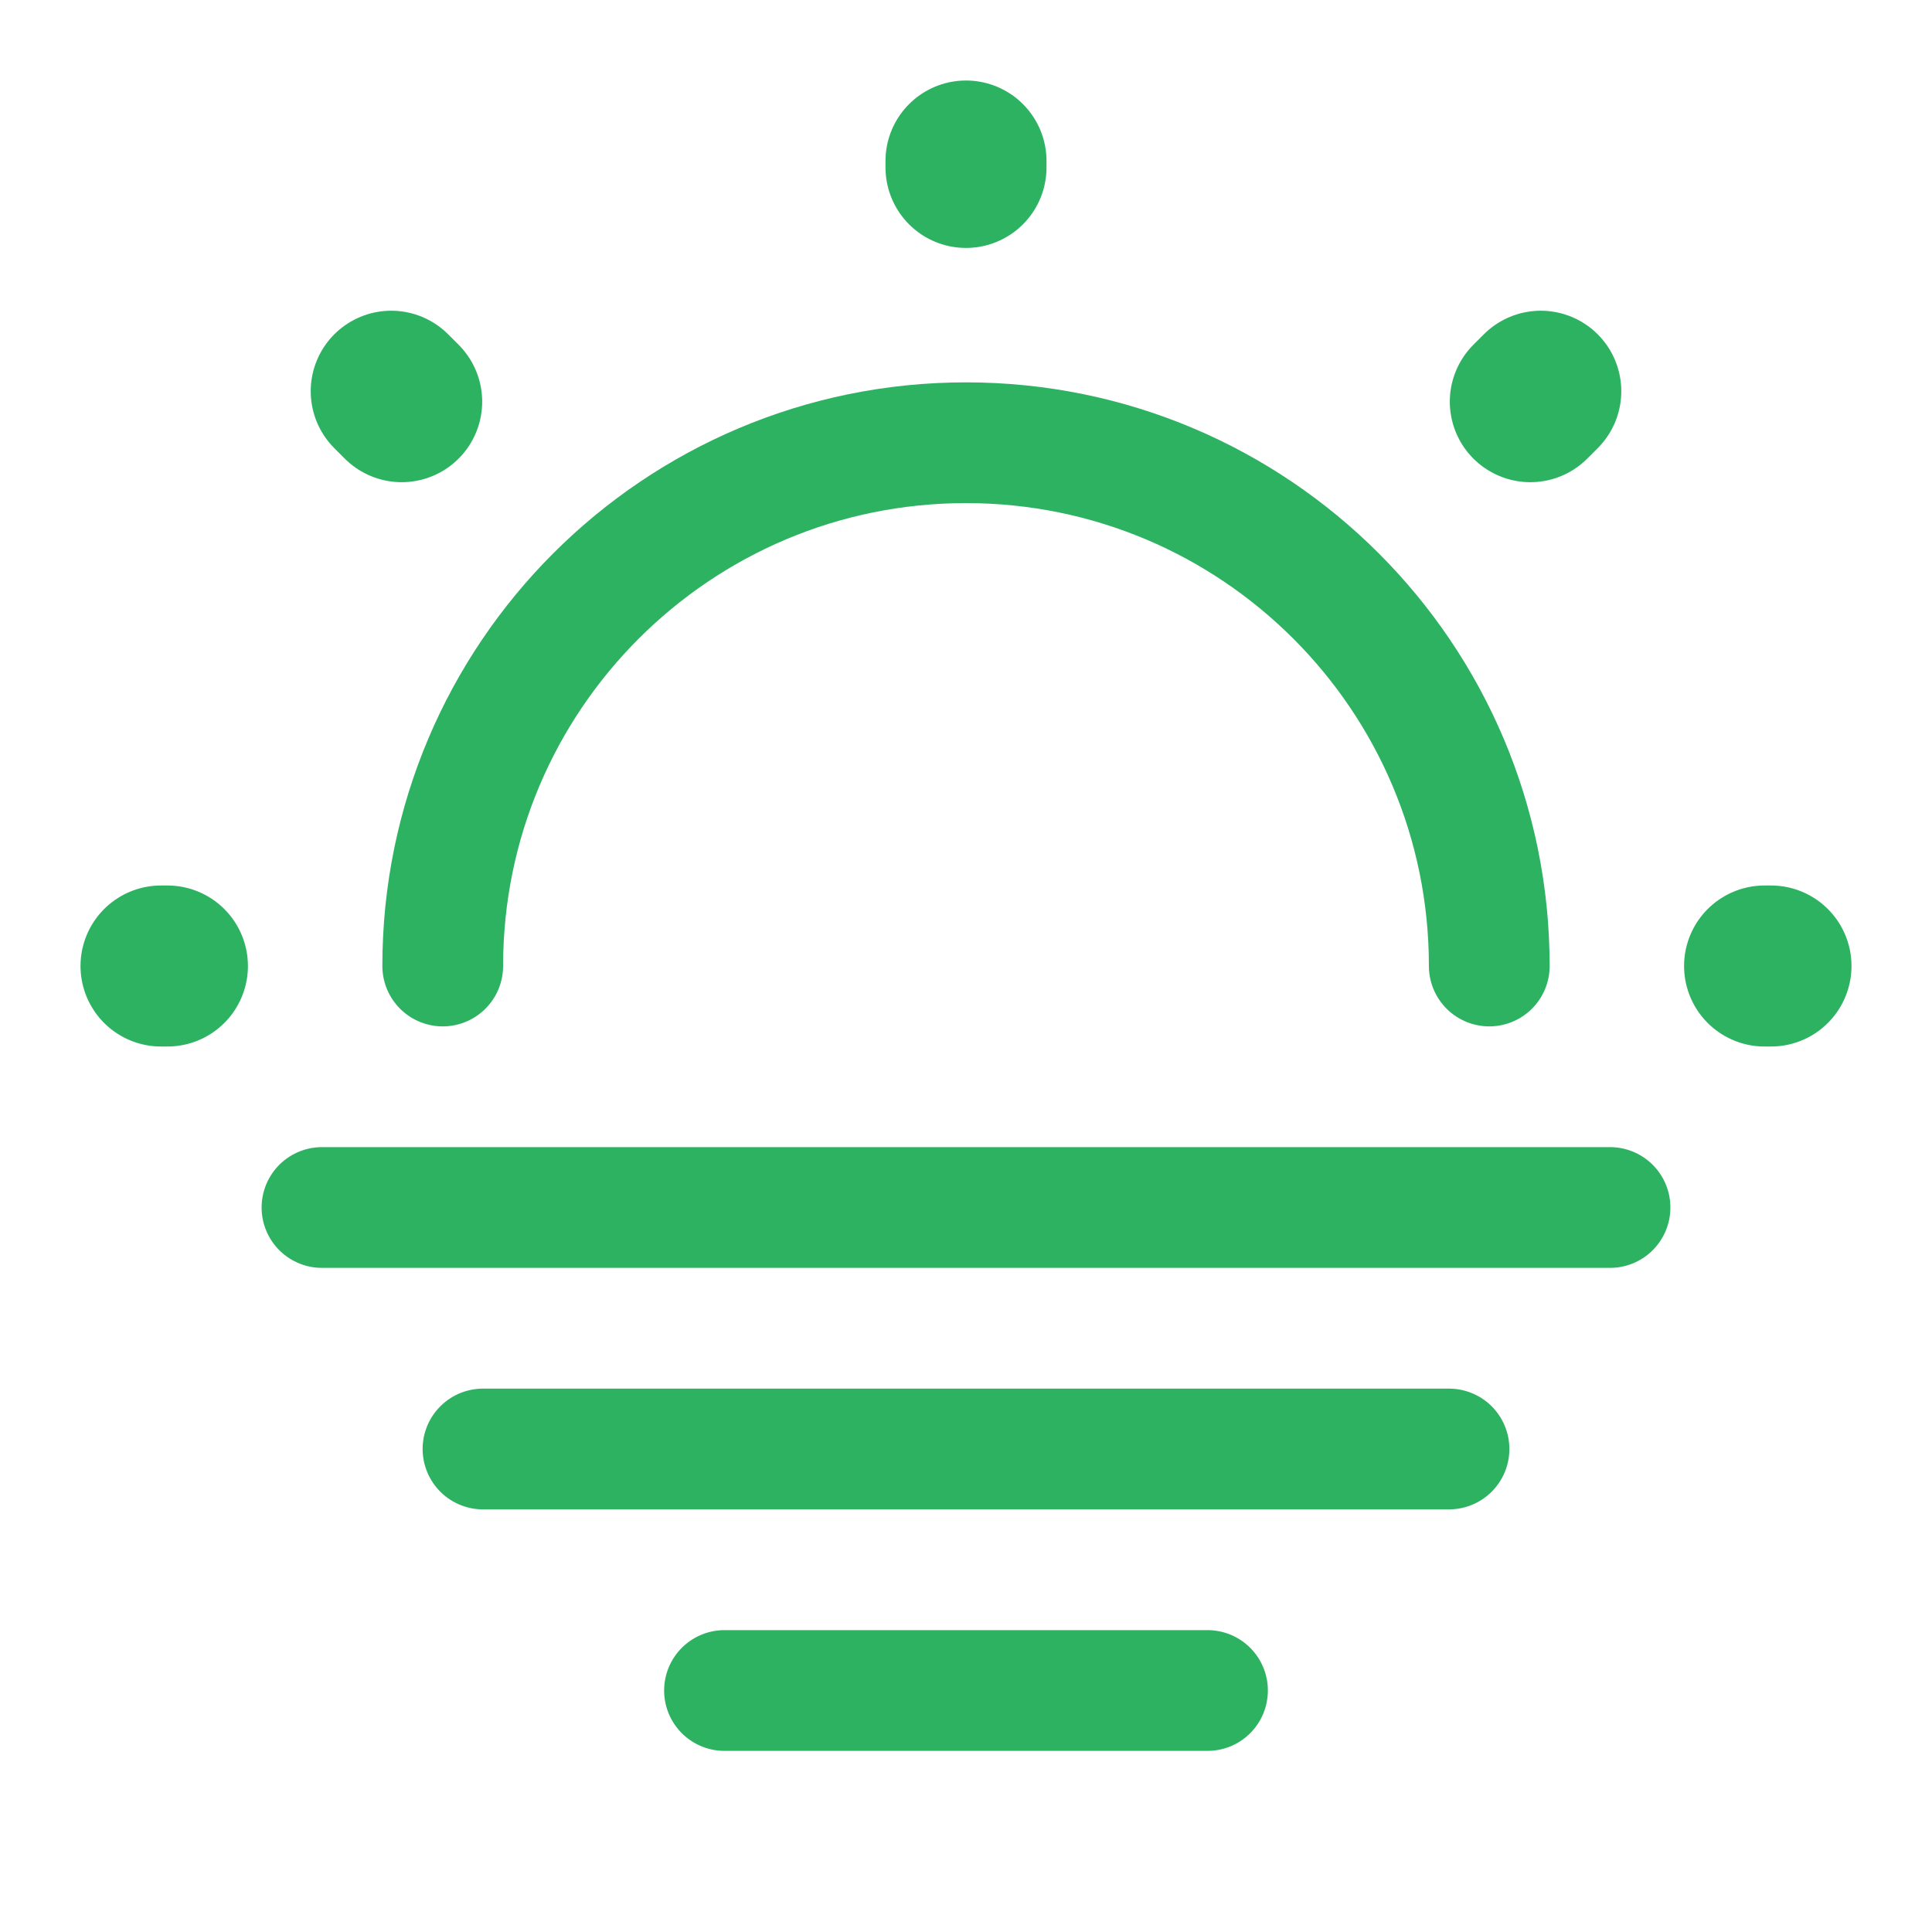<svg width="32" height="32" viewBox="0 0 32 32" fill="none" xmlns="http://www.w3.org/2000/svg">
<path d="M24.667 16C24.667 11.213 20.787 7.333 16 7.333C11.213 7.333 7.333 11.213 7.333 16" stroke="#2DB262" stroke-width="2" stroke-linecap="round" stroke-linejoin="round"/>
<path d="M6.653 6.653L6.48 6.48M25.347 6.653L25.52 6.48L25.347 6.653ZM16 2.773V2.667V2.773ZM2.773 16H2.667H2.773ZM29.333 16H29.227H29.333Z" stroke="#2DB262" stroke-width="2.667" stroke-linecap="round" stroke-linejoin="round"/>
<path d="M5.333 20H26.667" stroke="#2DB262" stroke-width="2" stroke-miterlimit="10" stroke-linecap="round" stroke-linejoin="round"/>
<path d="M8 24H24" stroke="#2DB262" stroke-width="2" stroke-miterlimit="10" stroke-linecap="round" stroke-linejoin="round"/>
<path d="M12 28H20" stroke="#2DB262" stroke-width="2" stroke-miterlimit="10" stroke-linecap="round" stroke-linejoin="round"/>
</svg>
